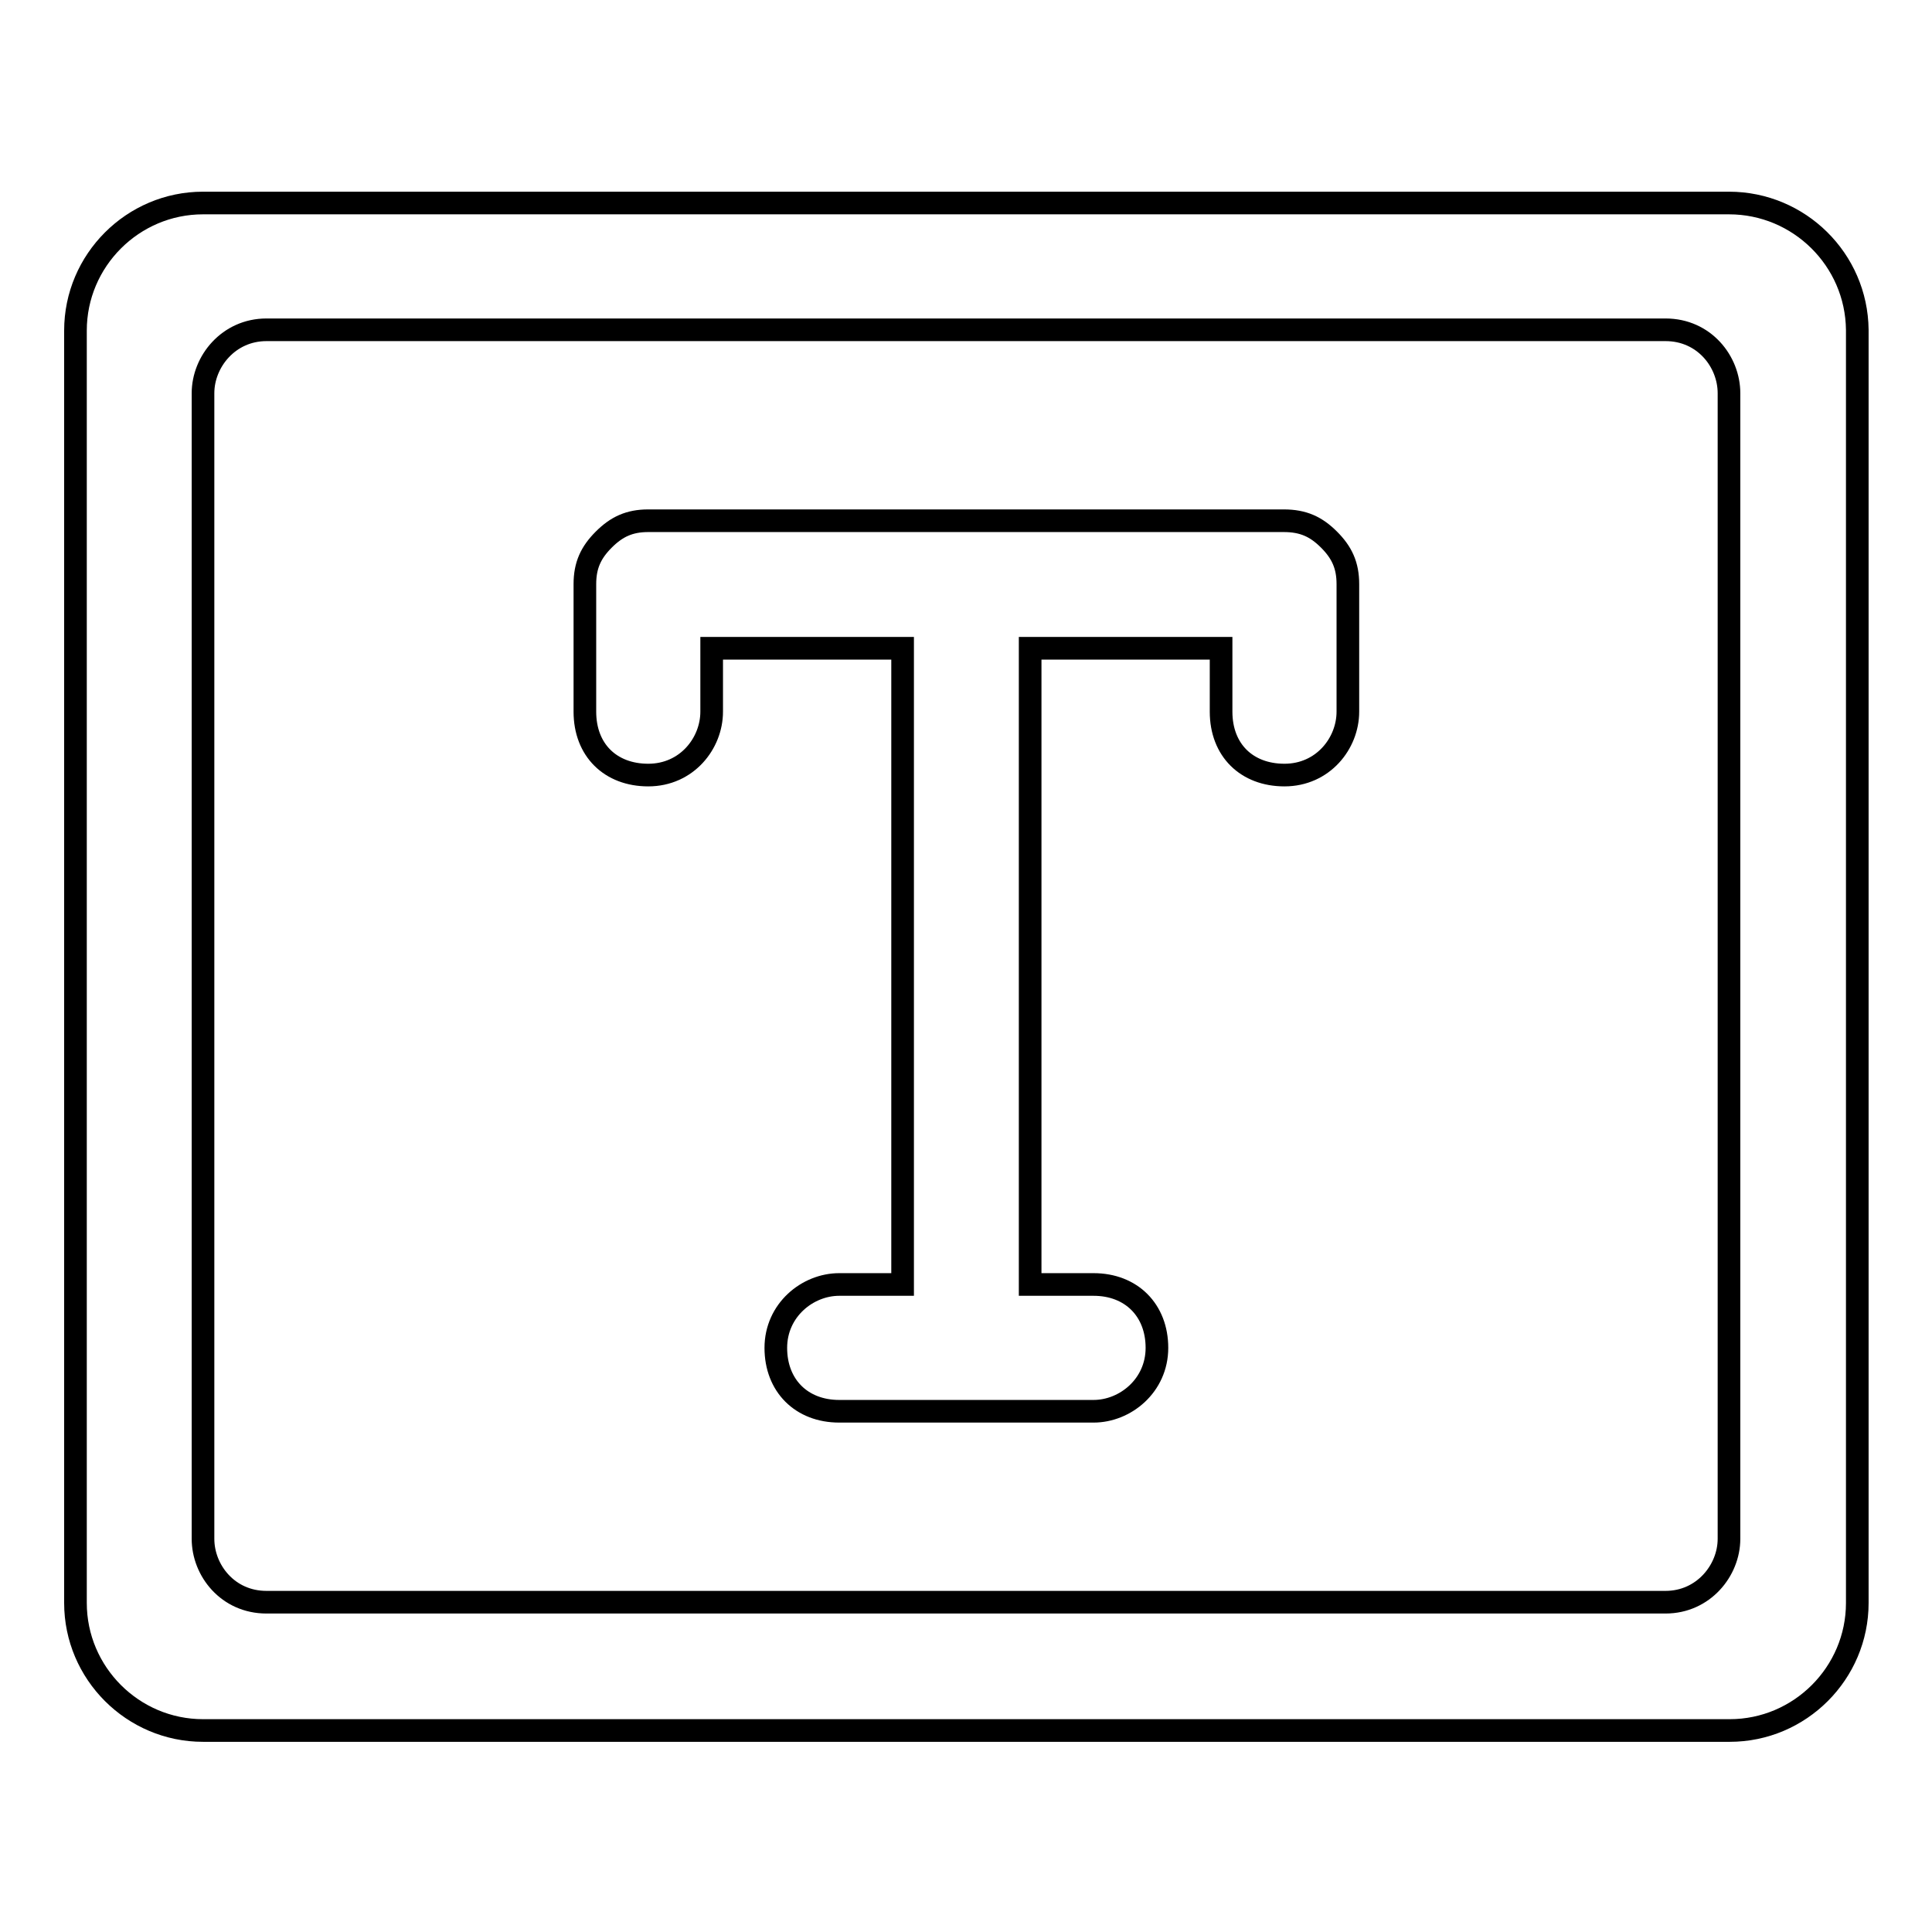 <?xml version="1.0" encoding="utf-8"?>
<!-- Svg Vector Icons : http://www.onlinewebfonts.com/icon -->
<!DOCTYPE svg PUBLIC "-//W3C//DTD SVG 1.1//EN" "http://www.w3.org/Graphics/SVG/1.1/DTD/svg11.dtd">
<svg version="1.1" xmlns="http://www.w3.org/2000/svg" xmlns:xlink="http://www.w3.org/1999/xlink" x="0px" y="0px" viewBox="0 0 256 256" enable-background="new 0 0 256 256" xml:space="preserve">
<g> <path stroke-width="3" fill-opacity="0" stroke="#000000"  d="M170.1,69H85.9c-2.5,0-4.2,0.8-5.9,2.5c-1.7,1.7-2.5,3.4-2.5,5.9v16.9c0,5.1,3.4,8.4,8.4,8.4 c5.1,0,8.4-4.2,8.4-8.4v-8.4h25.3v84.3h-8.4c-4.2,0-8.4,3.4-8.4,8.4s3.4,8.4,8.4,8.4h33.7c4.2,0,8.4-3.4,8.4-8.4s-3.4-8.4-8.4-8.4 h-8.4V85.9h25.3v8.4c0,5.1,3.4,8.4,8.4,8.4c5.1,0,8.4-4.2,8.4-8.4V77.4c0-2.5-0.8-4.2-2.5-5.9C174.4,69.8,172.7,69,170.1,69z"/> <path stroke-width="3" fill-opacity="0" stroke="#000000"  d="M229.1,26.9H26.9c-9.3,0-16.9,7.6-16.9,16.9v168.6c0,9.3,7.6,16.9,16.9,16.9h202.3 c9.3,0,16.9-7.6,16.9-16.9V43.7C246,34.4,238.4,26.9,229.1,26.9z M229.1,203.9c0,4.2-3.4,8.4-8.4,8.4H35.3c-5.1,0-8.4-4.2-8.4-8.4 V52.1c0-4.2,3.4-8.4,8.4-8.4h185.4c5.1,0,8.4,4.2,8.4,8.4V203.9z"/></g>
</svg>